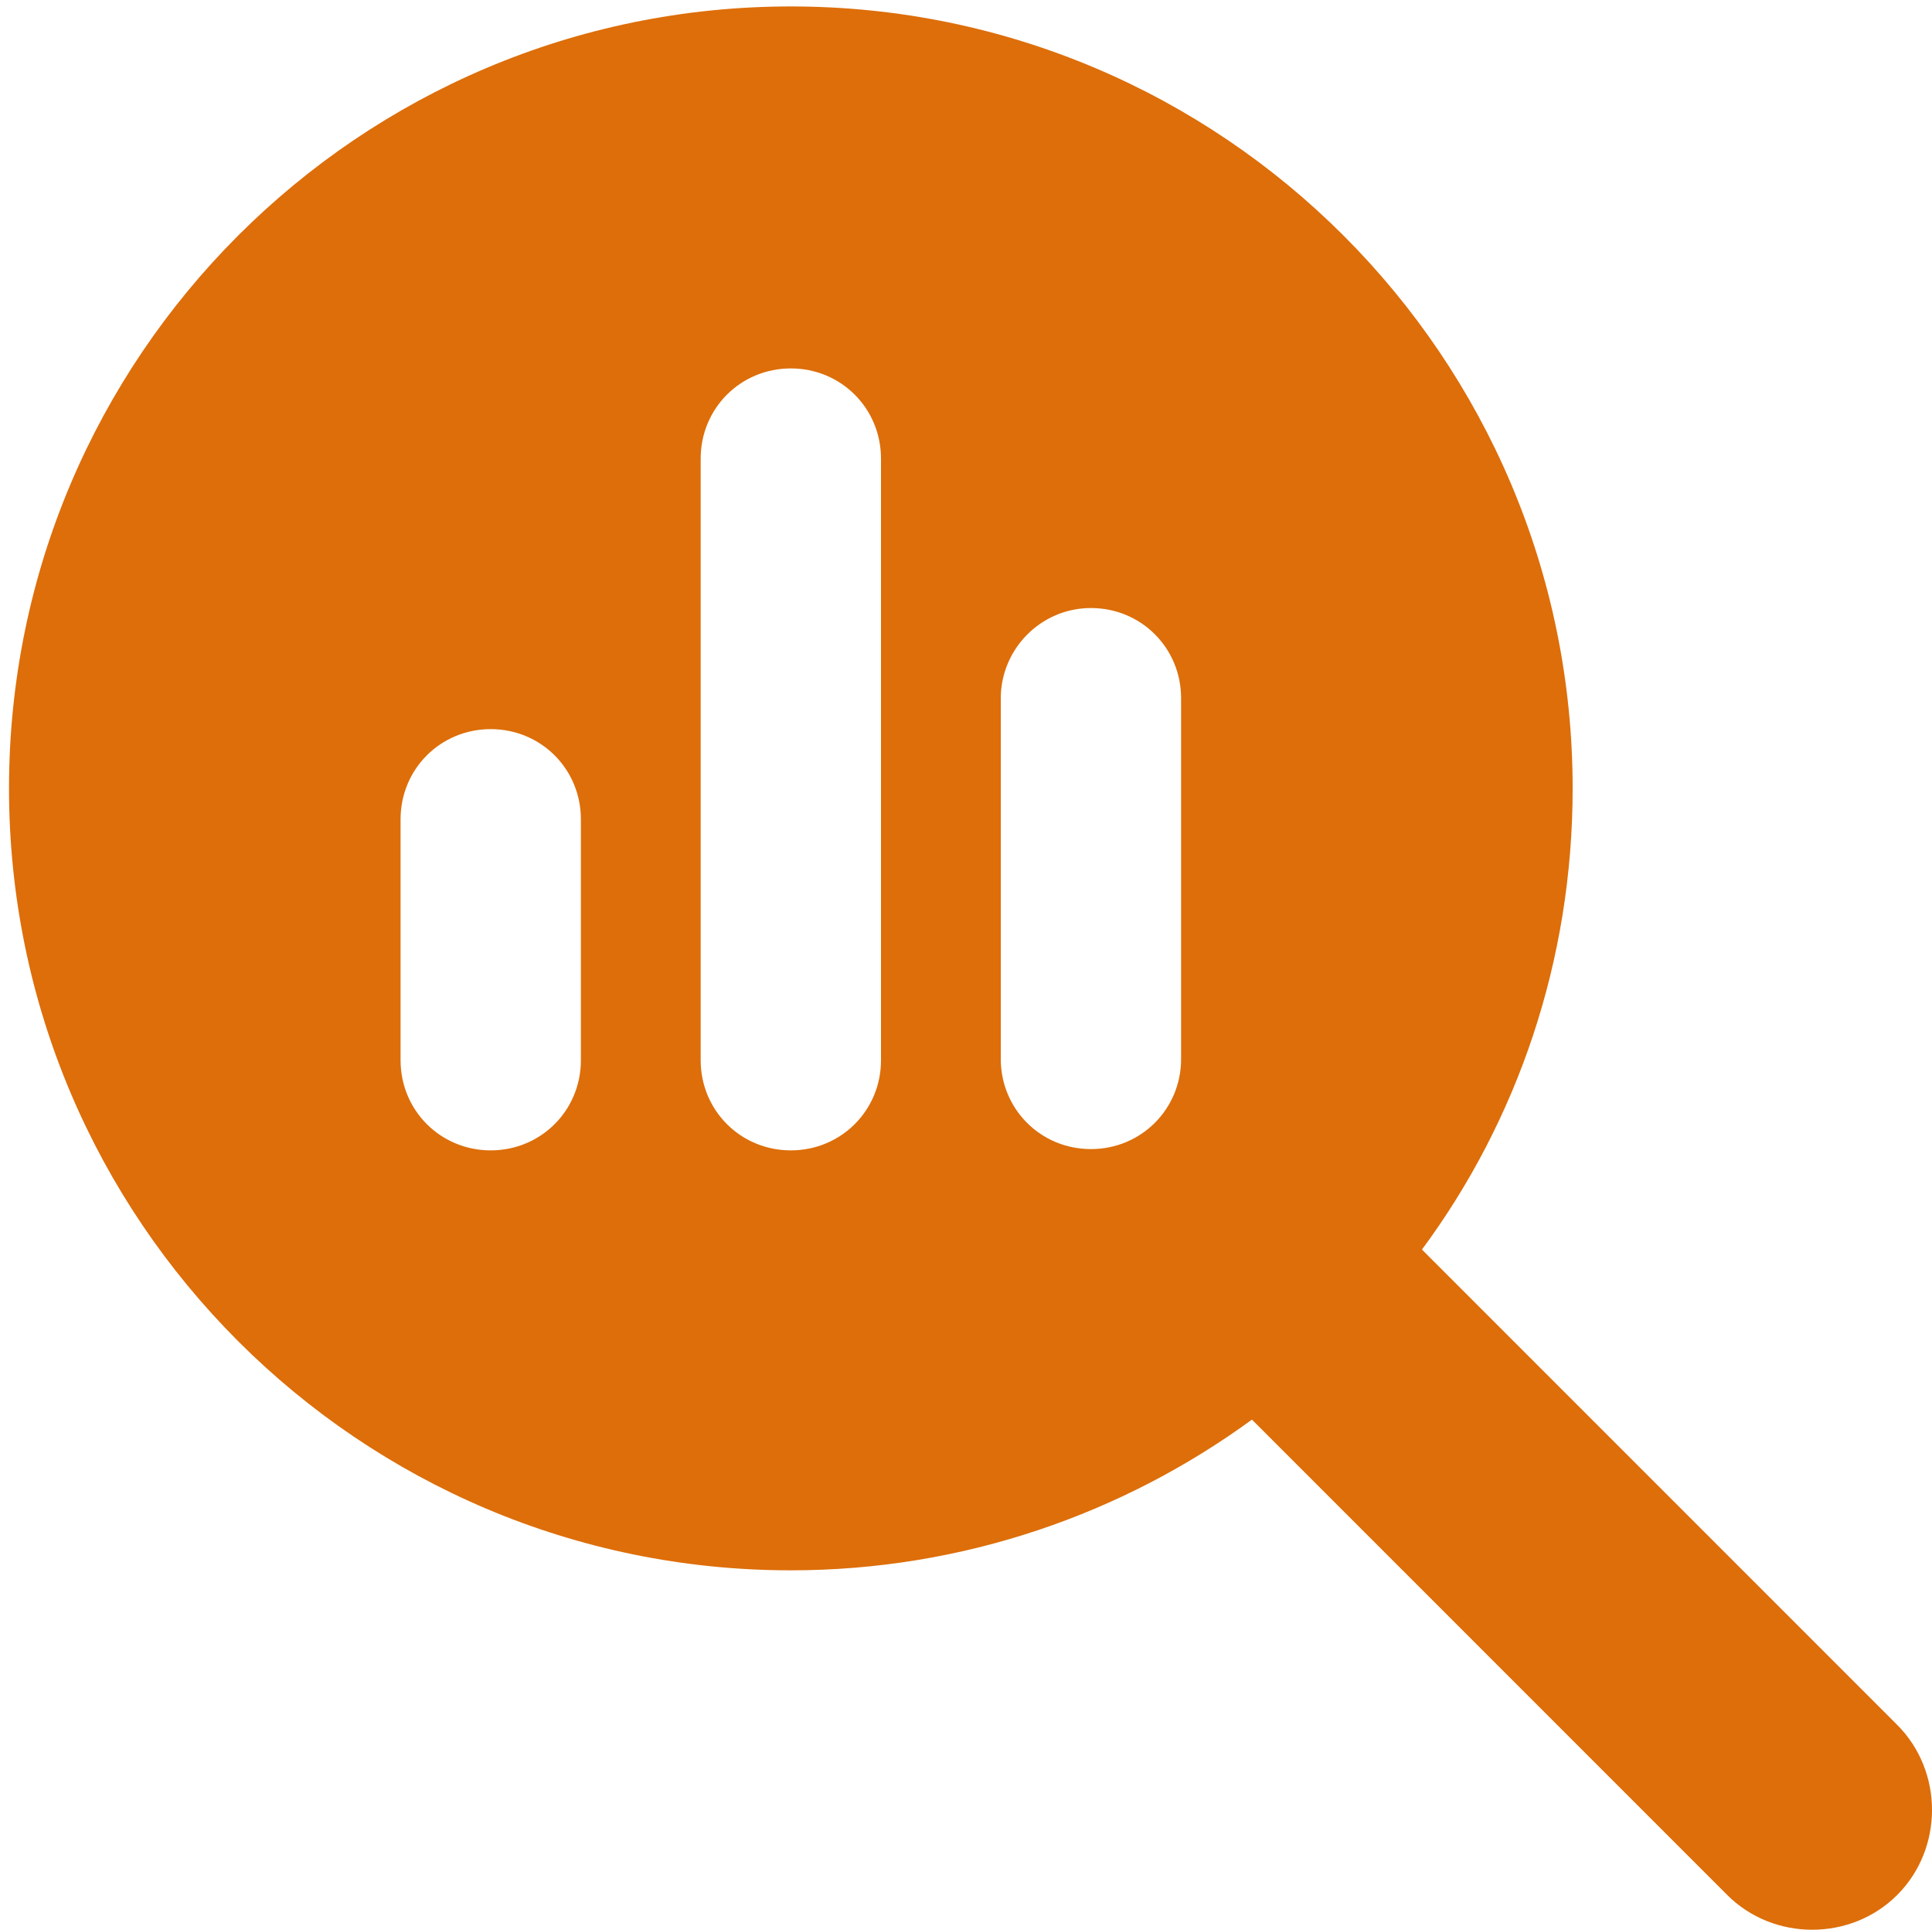 <?xml version="1.0" encoding="UTF-8"?>
<svg xmlns="http://www.w3.org/2000/svg" id="Ebene_1" version="1.1" viewBox="0 0 150 149.8">
  <defs>
    <style>
      .st0 {
        fill: #dd6e0a;
      }
    </style>
  </defs>
  <path class="st0" d="M122.1,61.2c0,13.4-4.3,25.8-11.7,35.8l36.9,36.9c3.6,3.6,3.6,9.6,0,13.2-3.6,3.6-9.6,3.6-13.2,0l-36.9-36.9c-10,7.3-22.4,11.7-35.8,11.7C27.9,121.9.7,94.7.7,61.2S27.9.5,61.4.5s60.7,27.2,60.7,60.7ZM31.1,63.6v18.7c0,3.9,3.1,7,7,7s7-3.1,7-7v-18.7c0-3.9-3.1-7-7-7s-7,3.1-7,7ZM54.4,35.6v46.7c0,3.9,3.1,7,7,7s7-3.1,7-7v-46.7c0-3.9-3.1-7-7-7s-7,3.1-7,7ZM77.7,54.2v28c0,3.9,3.1,7,7,7s7-3.1,7-7v-28c0-3.9-3.1-7-7-7s-7,3.2-7,7Z"></path>
</svg>
